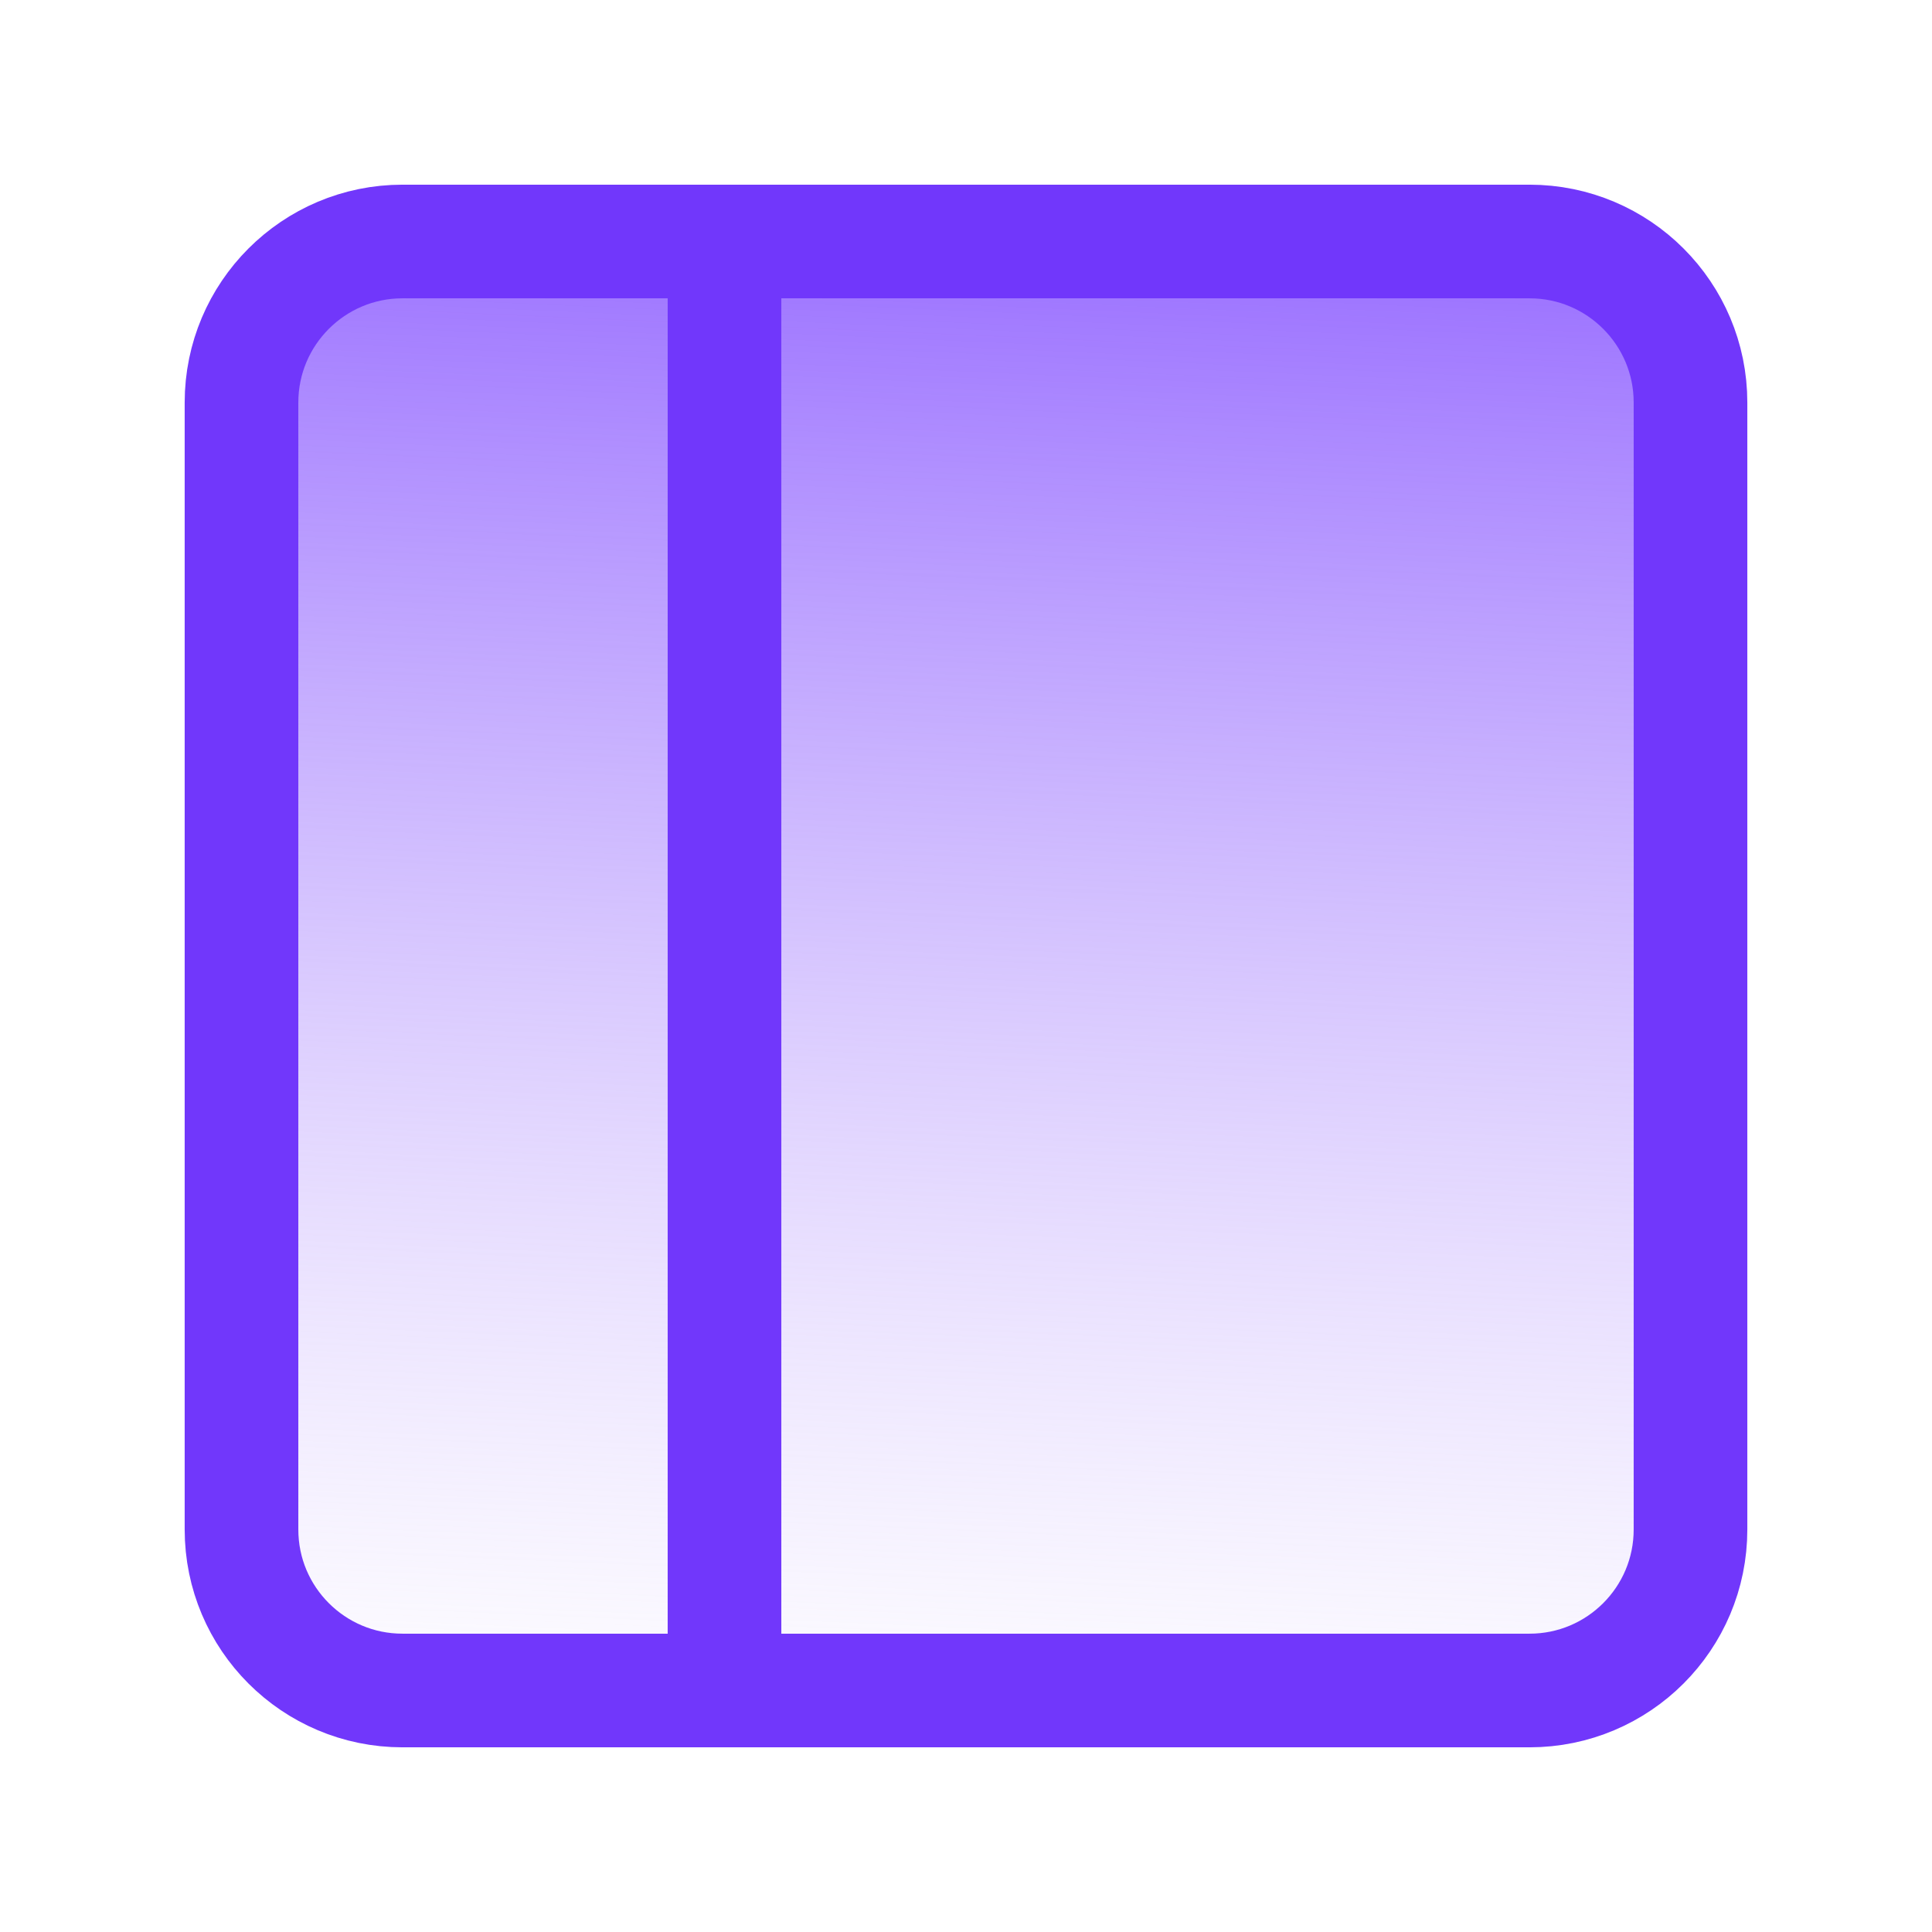 <svg width="34" height="34" viewBox="0 0 34 34" fill="none" xmlns="http://www.w3.org/2000/svg">
<path d="M26.917 4.25H7.083C5.519 4.25 4.25 5.519 4.25 7.083V26.917C4.25 28.482 5.519 29.75 7.083 29.75H26.917C28.482 29.75 29.75 28.482 29.75 26.917V7.083C29.75 5.519 28.482 4.25 26.917 4.25Z" fill="url(#paint0_linear_9_76)"/>
<path d="M26.917 4.25H7.083C5.519 4.25 4.25 5.519 4.25 7.083V26.917C4.25 28.482 5.519 29.75 7.083 29.75H26.917C28.482 29.75 29.75 28.482 29.75 26.917V7.083C29.75 5.519 28.482 4.25 26.917 4.25Z" stroke="#7137FB" stroke-width="2" stroke-linecap="round" stroke-linejoin="round"/>
<path d="M12.75 4.25V29.75" stroke="#7137FB" stroke-width="2" stroke-linecap="round" stroke-linejoin="round"/>
<defs>
<linearGradient id="paint0_linear_9_76" x1="17" y1="4.25" x2="15.811" y2="31.424" gradientUnits="userSpaceOnUse">
<stop stop-color="#DED0FF"/>
<stop offset="0" stop-color="#9B71FF"/>
<stop offset="1" stop-color="#D0BDFD" stop-opacity="0"/>
</linearGradient>
</defs>
</svg>
